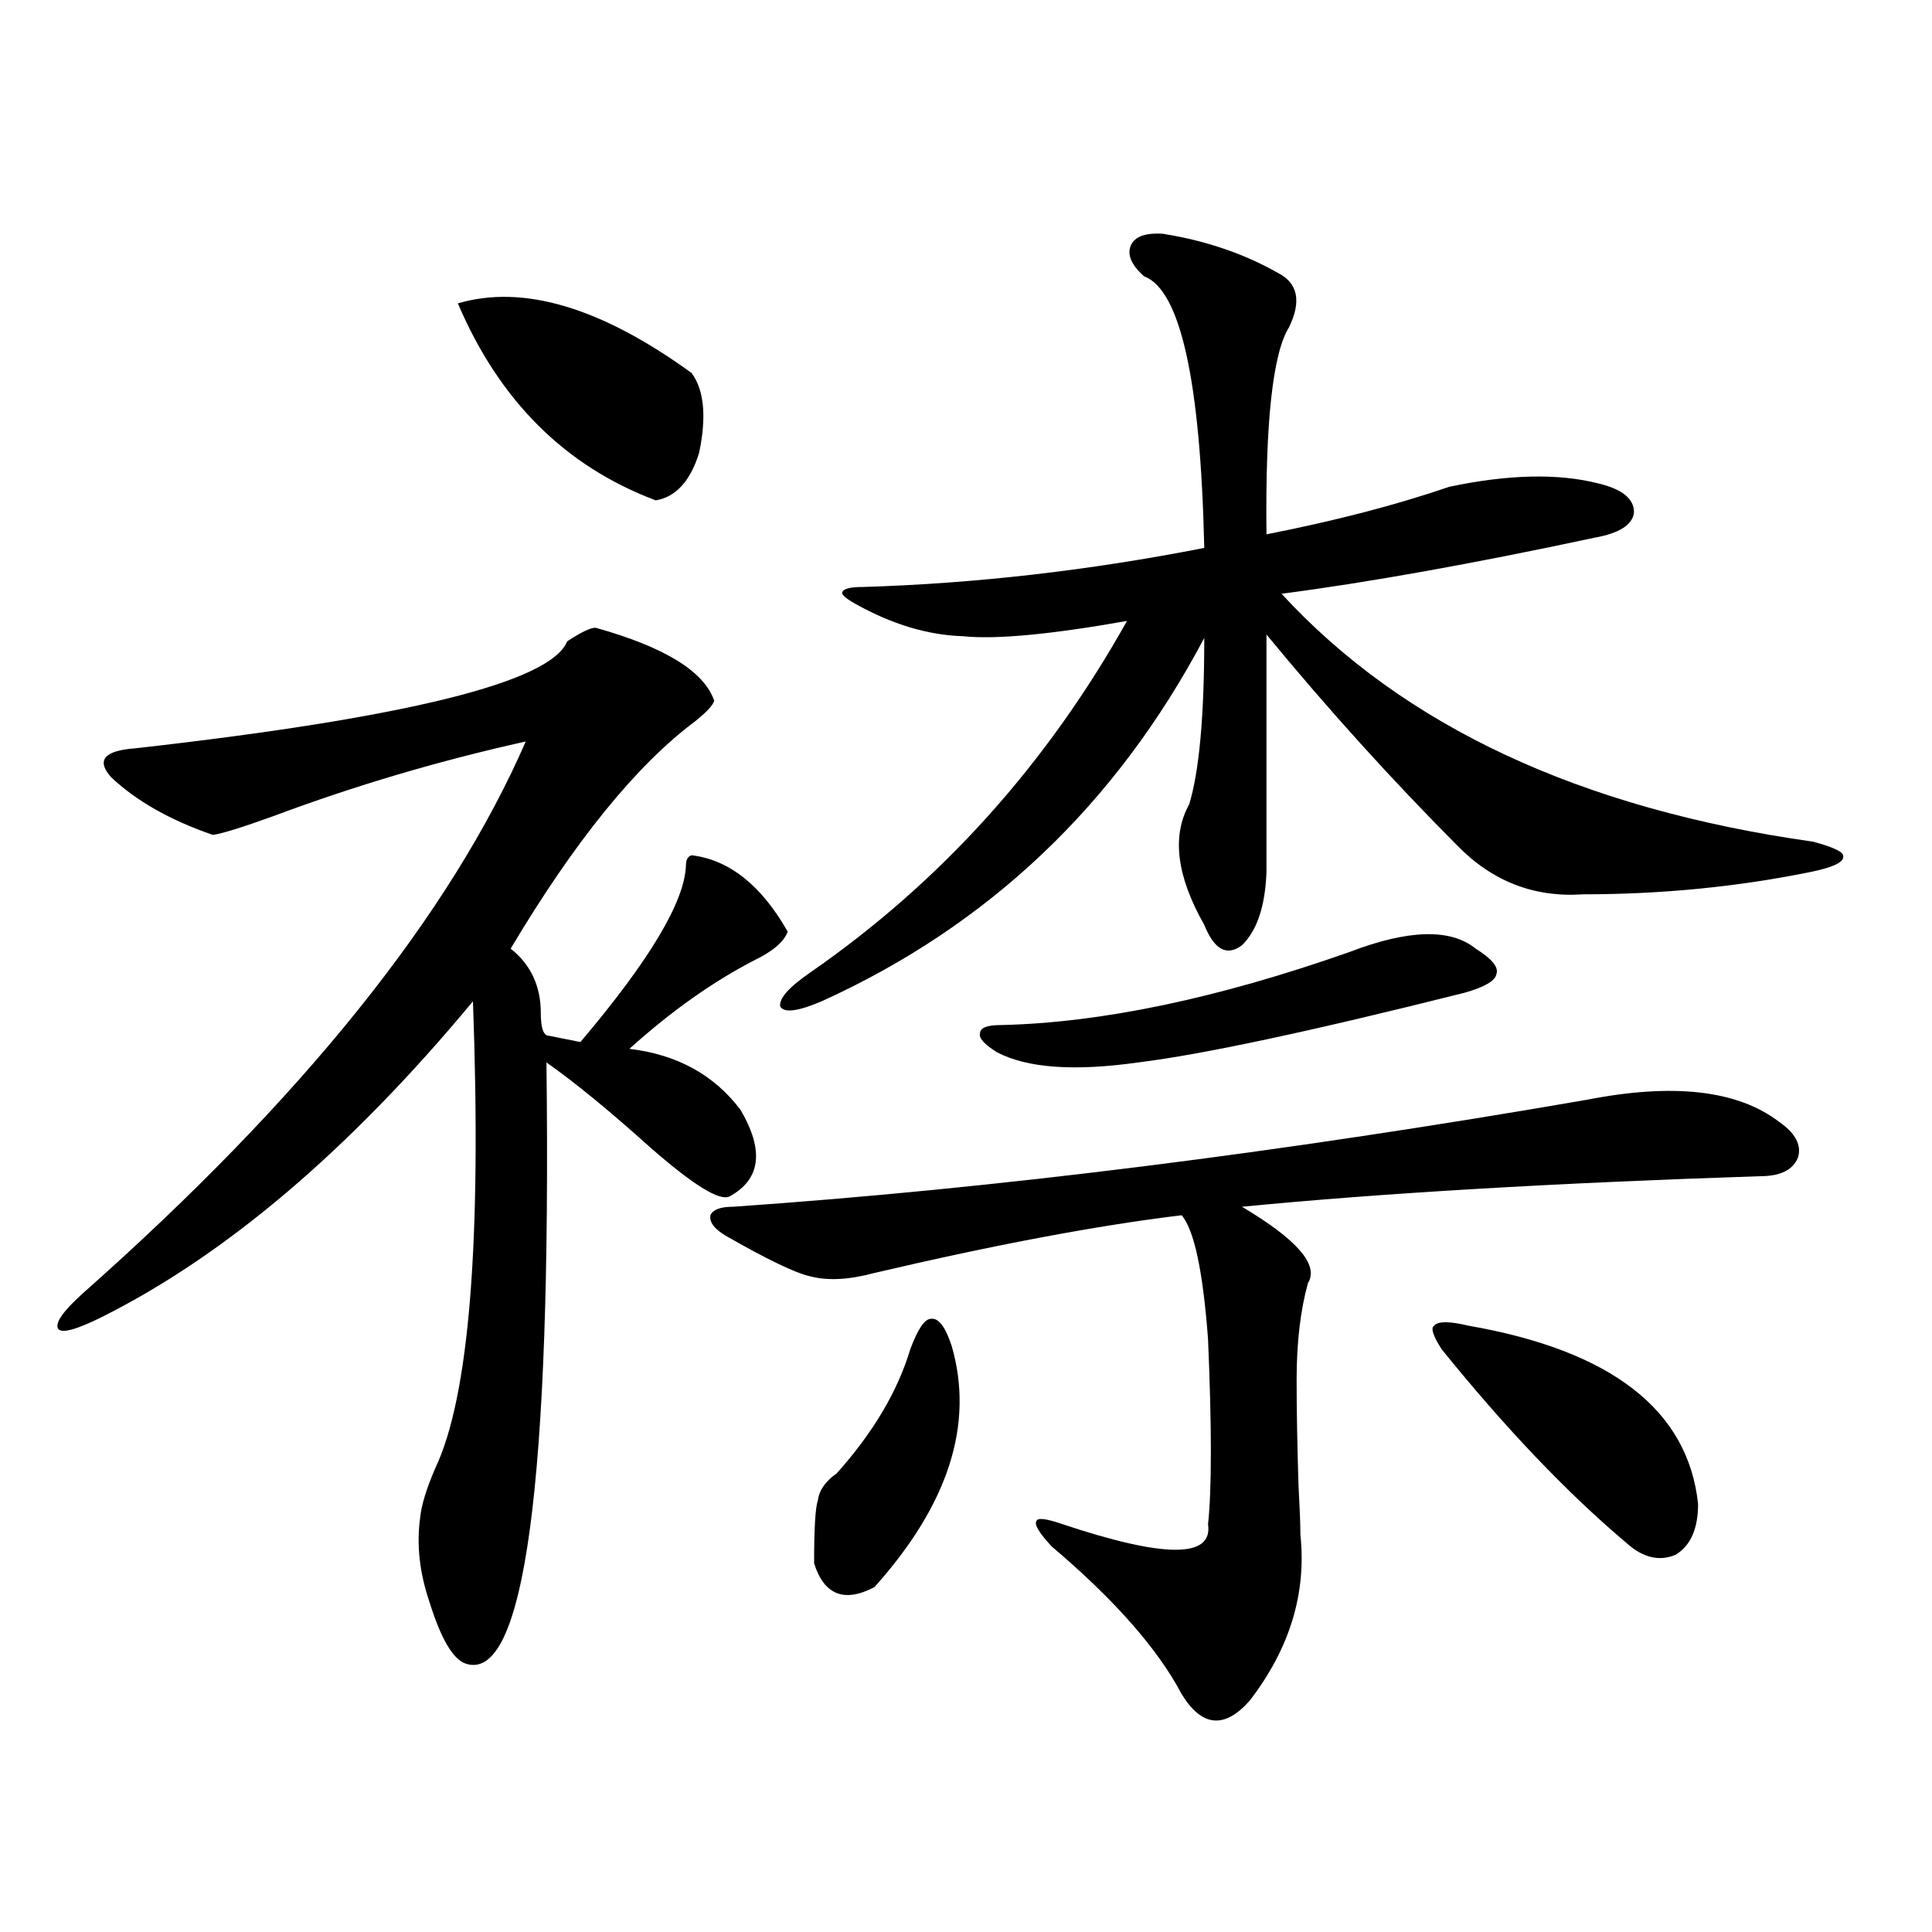 <?xml version="1.0" encoding="utf-8"?>
<!-- Generator: Adobe Illustrator 16.0.0, SVG Export Plug-In . SVG Version: 6.00 Build 0)  -->
<!DOCTYPE svg PUBLIC "-//W3C//DTD SVG 1.1//EN" "http://www.w3.org/Graphics/SVG/1.1/DTD/svg11.dtd">
<svg version="1.1" id="图层_1" xmlns="http://www.w3.org/2000/svg" xmlns:xlink="http://www.w3.org/1999/xlink" x="0px" y="0px"
	 width="1000px" height="1000px" viewBox="0 0 1000 1000" enable-background="new 0 0 1000 1000" xml:space="preserve">
<path d="M308.212,324.906c35.762,9.971,56.249,22.563,61.462,37.793c-0.655,2.349-3.902,5.864-9.756,10.547
	c-30.578,22.852-62.438,62.114-95.607,117.773c10.396,8.213,15.609,19.336,15.609,33.398c0,6.455,0.976,10.259,2.927,11.426
	l17.561,3.516c35.762-42.188,53.978-72.646,54.633-91.406c0-2.925,0.976-4.683,2.927-5.273
	c19.512,2.349,36.097,15.532,49.755,39.551c-1.951,5.273-7.805,10.259-17.561,14.941c-21.463,11.138-42.926,26.367-64.389,45.703
	c24.71,2.939,43.901,13.486,57.56,31.641c12.348,21.094,10.396,36.035-5.854,44.824c-5.213,2.349-18.871-6.152-40.975-25.488
	c-20.822-18.745-38.703-33.398-53.657-43.945c2.592,217.969-11.387,321.68-41.95,311.133c-6.509-2.348-12.683-12.895-18.536-31.641
	c-5.213-15.229-6.829-29.883-4.878-43.945c0.641-6.44,3.247-14.941,7.805-25.488c17.561-36.914,24.055-117.471,19.512-241.699
	c-63.748,76.768-127.802,131.26-192.19,163.477c-13.018,6.455-20.487,8.501-22.438,6.152c-1.951-2.925,2.271-9.077,12.683-18.457
	c113.809-100.771,190.239-195.996,229.263-285.645c-44.877,9.971-88.458,22.852-130.729,38.672
	c-16.265,5.864-26.676,9.092-31.219,9.668c-22.118-7.607-39.679-17.578-52.682-29.883c-7.805-8.789-3.582-13.76,12.683-14.941
	c140.484-15.82,214.949-34.277,223.409-55.371C300.728,327.255,305.605,324.906,308.212,324.906z M236.994,157.035
	c33.811-9.956,74.145,2.061,120.973,36.035c6.494,8.789,7.805,22.563,3.902,41.309c-4.558,14.653-12.042,22.852-22.438,24.609
	C292.603,241.41,258.457,207.436,236.994,157.035z M821.37,569.242c44.877-8.789,78.047-4.971,99.51,11.426
	c8.445,5.864,11.707,12.017,9.756,18.457c-2.606,6.455-9.115,9.668-19.512,9.668c-106.674,3.516-196.093,8.789-268.286,15.82
	c28.612,17.002,39.999,30.186,34.146,39.551c-3.902,14.063-5.854,30.762-5.854,50.098c0,15.244,0.32,33.398,0.976,54.492
	c0.641,11.729,0.976,20.215,0.976,25.488c3.247,30.474-5.533,59.176-26.341,86.133c-13.018,14.64-24.725,13.473-35.121-3.516
	c-12.362-23.441-34.801-48.93-67.315-76.465c-6.509-7.031-9.115-11.426-7.805-13.184c0.641-1.758,5.198-1.167,13.658,1.758
	c52.682,17.578,77.712,17.578,75.12,0c1.951-18.154,1.951-50.098,0-95.801c-2.606-35.156-7.164-56.538-13.658-64.16
	c-43.581,5.273-96.583,15.244-159.021,29.883c-13.018,3.516-24.069,4.106-33.17,1.758c-7.805-1.758-22.438-8.789-43.901-21.094
	c-5.854-3.516-8.46-7.031-7.805-10.547c1.296-2.925,5.198-4.395,11.707-4.395C514.701,615.248,662.015,596.791,821.37,569.242z
	 M601.863,121c22.104,3.516,41.95,10.259,59.511,20.215c10.396,5.273,12.348,14.653,5.854,28.125
	c-8.46,13.486-12.362,49.219-11.707,107.227c35.762-7.031,67.315-15.229,94.632-24.609c30.563-6.44,56.249-7.031,77.071-1.758
	c12.348,2.939,18.536,7.91,18.536,14.941c-0.655,6.455-7.484,10.85-20.487,13.184c-63.093,13.486-117.07,23.154-161.947,29.004
	c63.078,68.555,154.783,111.333,275.115,128.32c11.052,2.939,16.25,5.576,15.609,7.91c0,2.939-5.854,5.576-17.561,7.91
	c-37.728,7.622-76.751,11.426-117.07,11.426c-25.365,1.758-47.163-6.729-65.364-25.488c-33.825-33.975-66.675-70.313-98.534-108.984
	v123.047c-0.655,17.578-4.878,30.186-12.683,37.793c-7.805,5.864-14.313,2.349-19.512-10.547
	c-14.313-25.186-16.92-45.991-7.805-62.402c5.198-16.987,7.805-45.703,7.805-86.133c-45.532,86.133-111.552,148.838-198.044,188.086
	c-12.362,5.273-19.512,6.152-21.463,2.637c-0.655-4.092,4.543-9.956,15.609-17.578c67.636-46.87,122.269-107.515,163.898-181.934
	c-39.679,7.031-67.971,9.668-84.876,7.91c-18.216-0.576-36.752-6.152-55.608-16.699c-5.213-2.925-7.484-4.971-6.829-6.152
	c0.641-1.758,4.223-2.637,10.731-2.637c57.88-1.758,116.735-8.486,176.581-20.215c-1.951-86.709-12.362-133.594-31.219-140.625
	c-6.509-5.85-8.78-11.123-6.829-15.82C587.229,122.47,592.748,120.424,601.863,121z M492.598,696.684
	c11.707,40.43-1.631,82.041-39.999,124.805c-15.609,8.199-26.021,4.093-31.219-12.305c0-18.154,0.641-29.004,1.951-32.52
	c0.641-5.273,3.902-9.956,9.756-14.063c18.856-21.094,31.539-42.476,38.048-64.16c3.902-10.547,7.47-15.82,10.731-15.82
	C485.769,682.045,489.336,686.728,492.598,696.684z M698.446,492.777c30.563-11.714,52.347-12.305,65.364-1.758
	c8.445,5.273,12.027,9.668,10.731,13.184c-0.655,3.516-6.188,6.743-16.585,9.668c-79.357,19.927-135.606,31.943-168.776,36.035
	c-33.17,4.697-57.56,2.939-73.169-5.273c-6.509-4.092-9.436-7.319-8.78-9.668c0-2.925,3.567-4.395,10.731-4.395
	C569.989,529.403,630.155,516.811,698.446,492.777z M759.908,686.137c74.145,12.896,113.809,43.657,119.021,92.285
	c0,12.896-3.902,21.685-11.707,26.367c-8.46,3.516-16.92,1.47-25.365-6.152c-30.578-25.776-62.438-59.175-95.607-100.195
	c-4.558-7.031-5.854-11.123-3.902-12.305C744.299,683.803,750.152,683.803,759.908,686.137z"/>
</svg>
